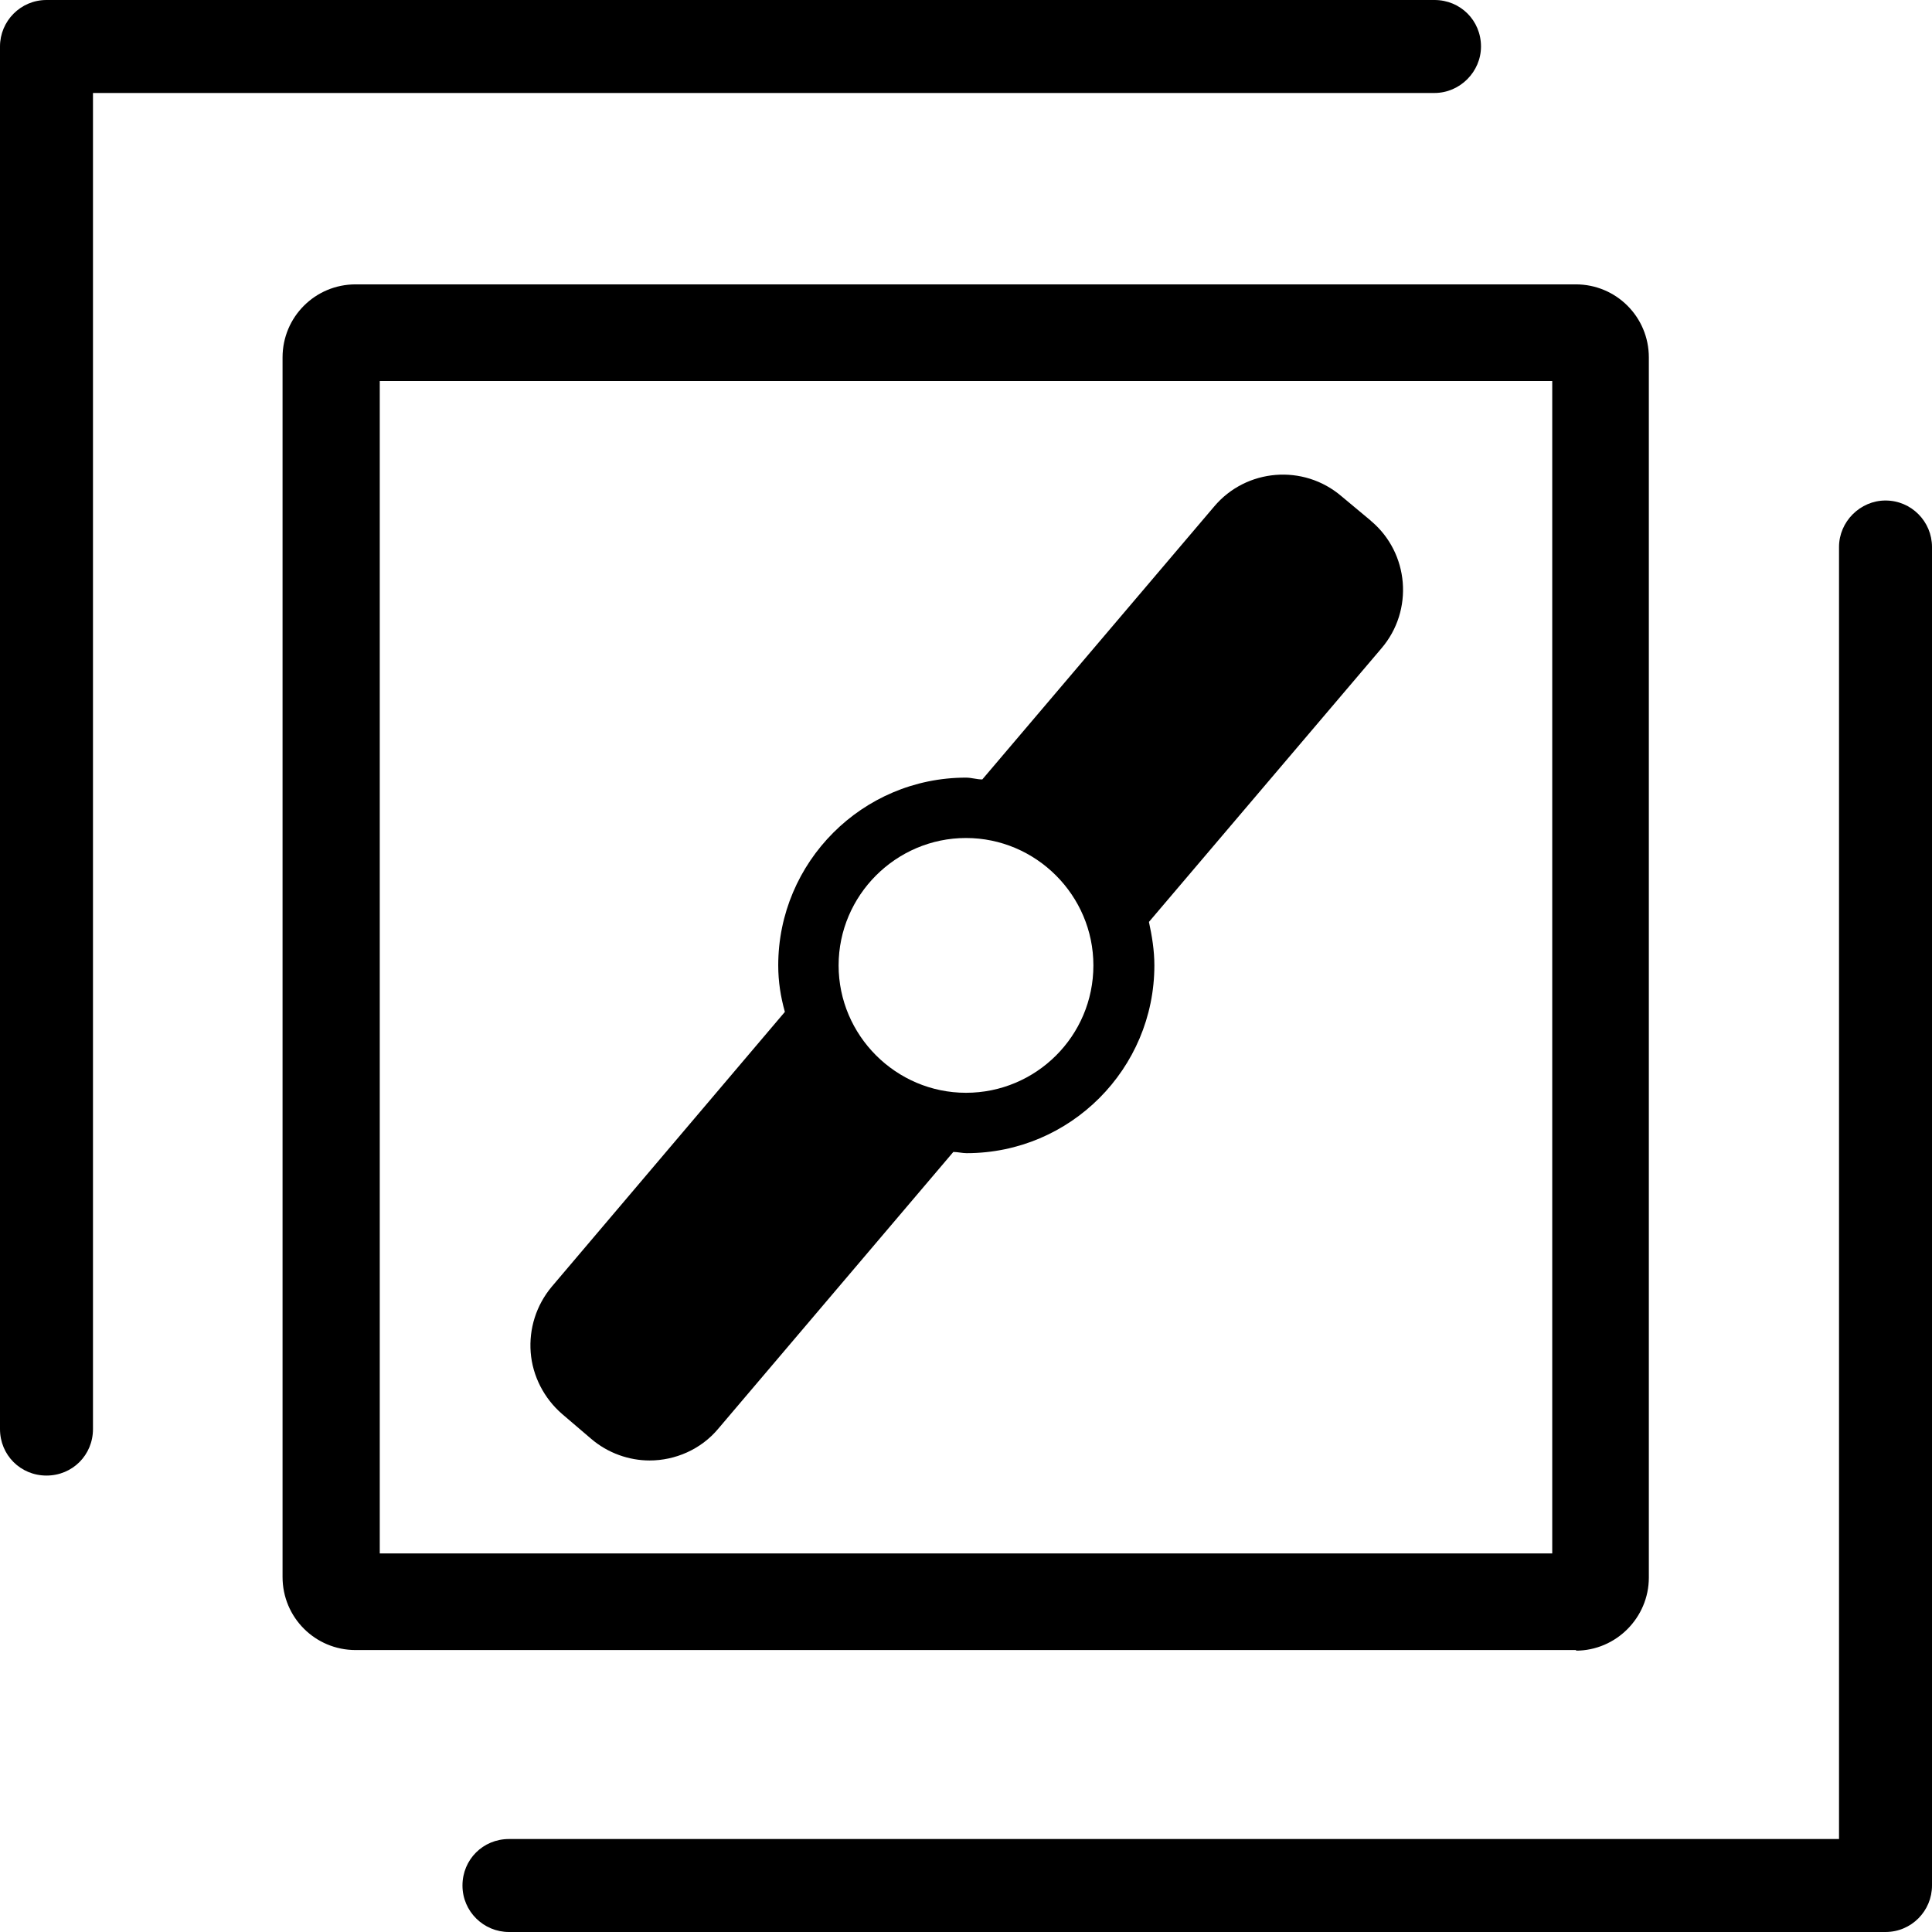 <svg xmlns="http://www.w3.org/2000/svg" id="Warstwa_1" data-name="Warstwa 1" viewBox="0 0 32 32"><defs><style>      .cls-1 {        fill: none;      }    </style></defs><g><path d="M26.11,27.33H5.89c-.67,0-1.21-.54-1.21-1.21V5.92c0-.67.54-1.21,1.21-1.21h20.21c.67,0,1.21.54,1.21,1.21v20.21c0,.66-.54,1.21-1.21,1.21ZM6.29,25.73h19.42V6.31H6.29v19.42Z"></path><path d="M22.7,8.62l-.48-.4c-.63-.54-1.58-.46-2.11.17l-3.84,4.52c-.09,0-.18-.03-.27-.03-1.72,0-3.11,1.4-3.11,3.11,0,.27.04.52.11.77l-3.86,4.55c-.26.31-.38.7-.35,1.09s.22.76.52,1.02l.48.41c.28.24.63.36.97.36.42,0,.85-.18,1.14-.53l3.89-4.58c.07,0,.15.02.22.02,1.72,0,3.11-1.4,3.11-3.11,0-.25-.04-.49-.09-.72l3.85-4.53c.54-.63.46-1.58-.17-2.11ZM18.11,15.99c0,1.17-.95,2.11-2.11,2.11s-2.11-.95-2.11-2.11.95-2.11,2.11-2.11,2.11.95,2.11,2.11Z"></path><path d="M31.23,8.29c-.42,0-.77.35-.77.77v21.4H8.43c-.43,0-.77.34-.77.77s.35.77.77.77h22.8c.43,0,.77-.35.77-.77V9.06c0-.42-.34-.77-.77-.77Z"></path><path d="M24.53.77c0-.43-.34-.77-.77-.77H.77c-.43,0-.77.35-.77.77v22.9c0,.43.34.77.77.77s.77-.34.77-.77V1.54h22.22c.42,0,.77-.35.77-.77Z"></path></g><rect class="cls-1" width="32" height="32"></rect></svg>